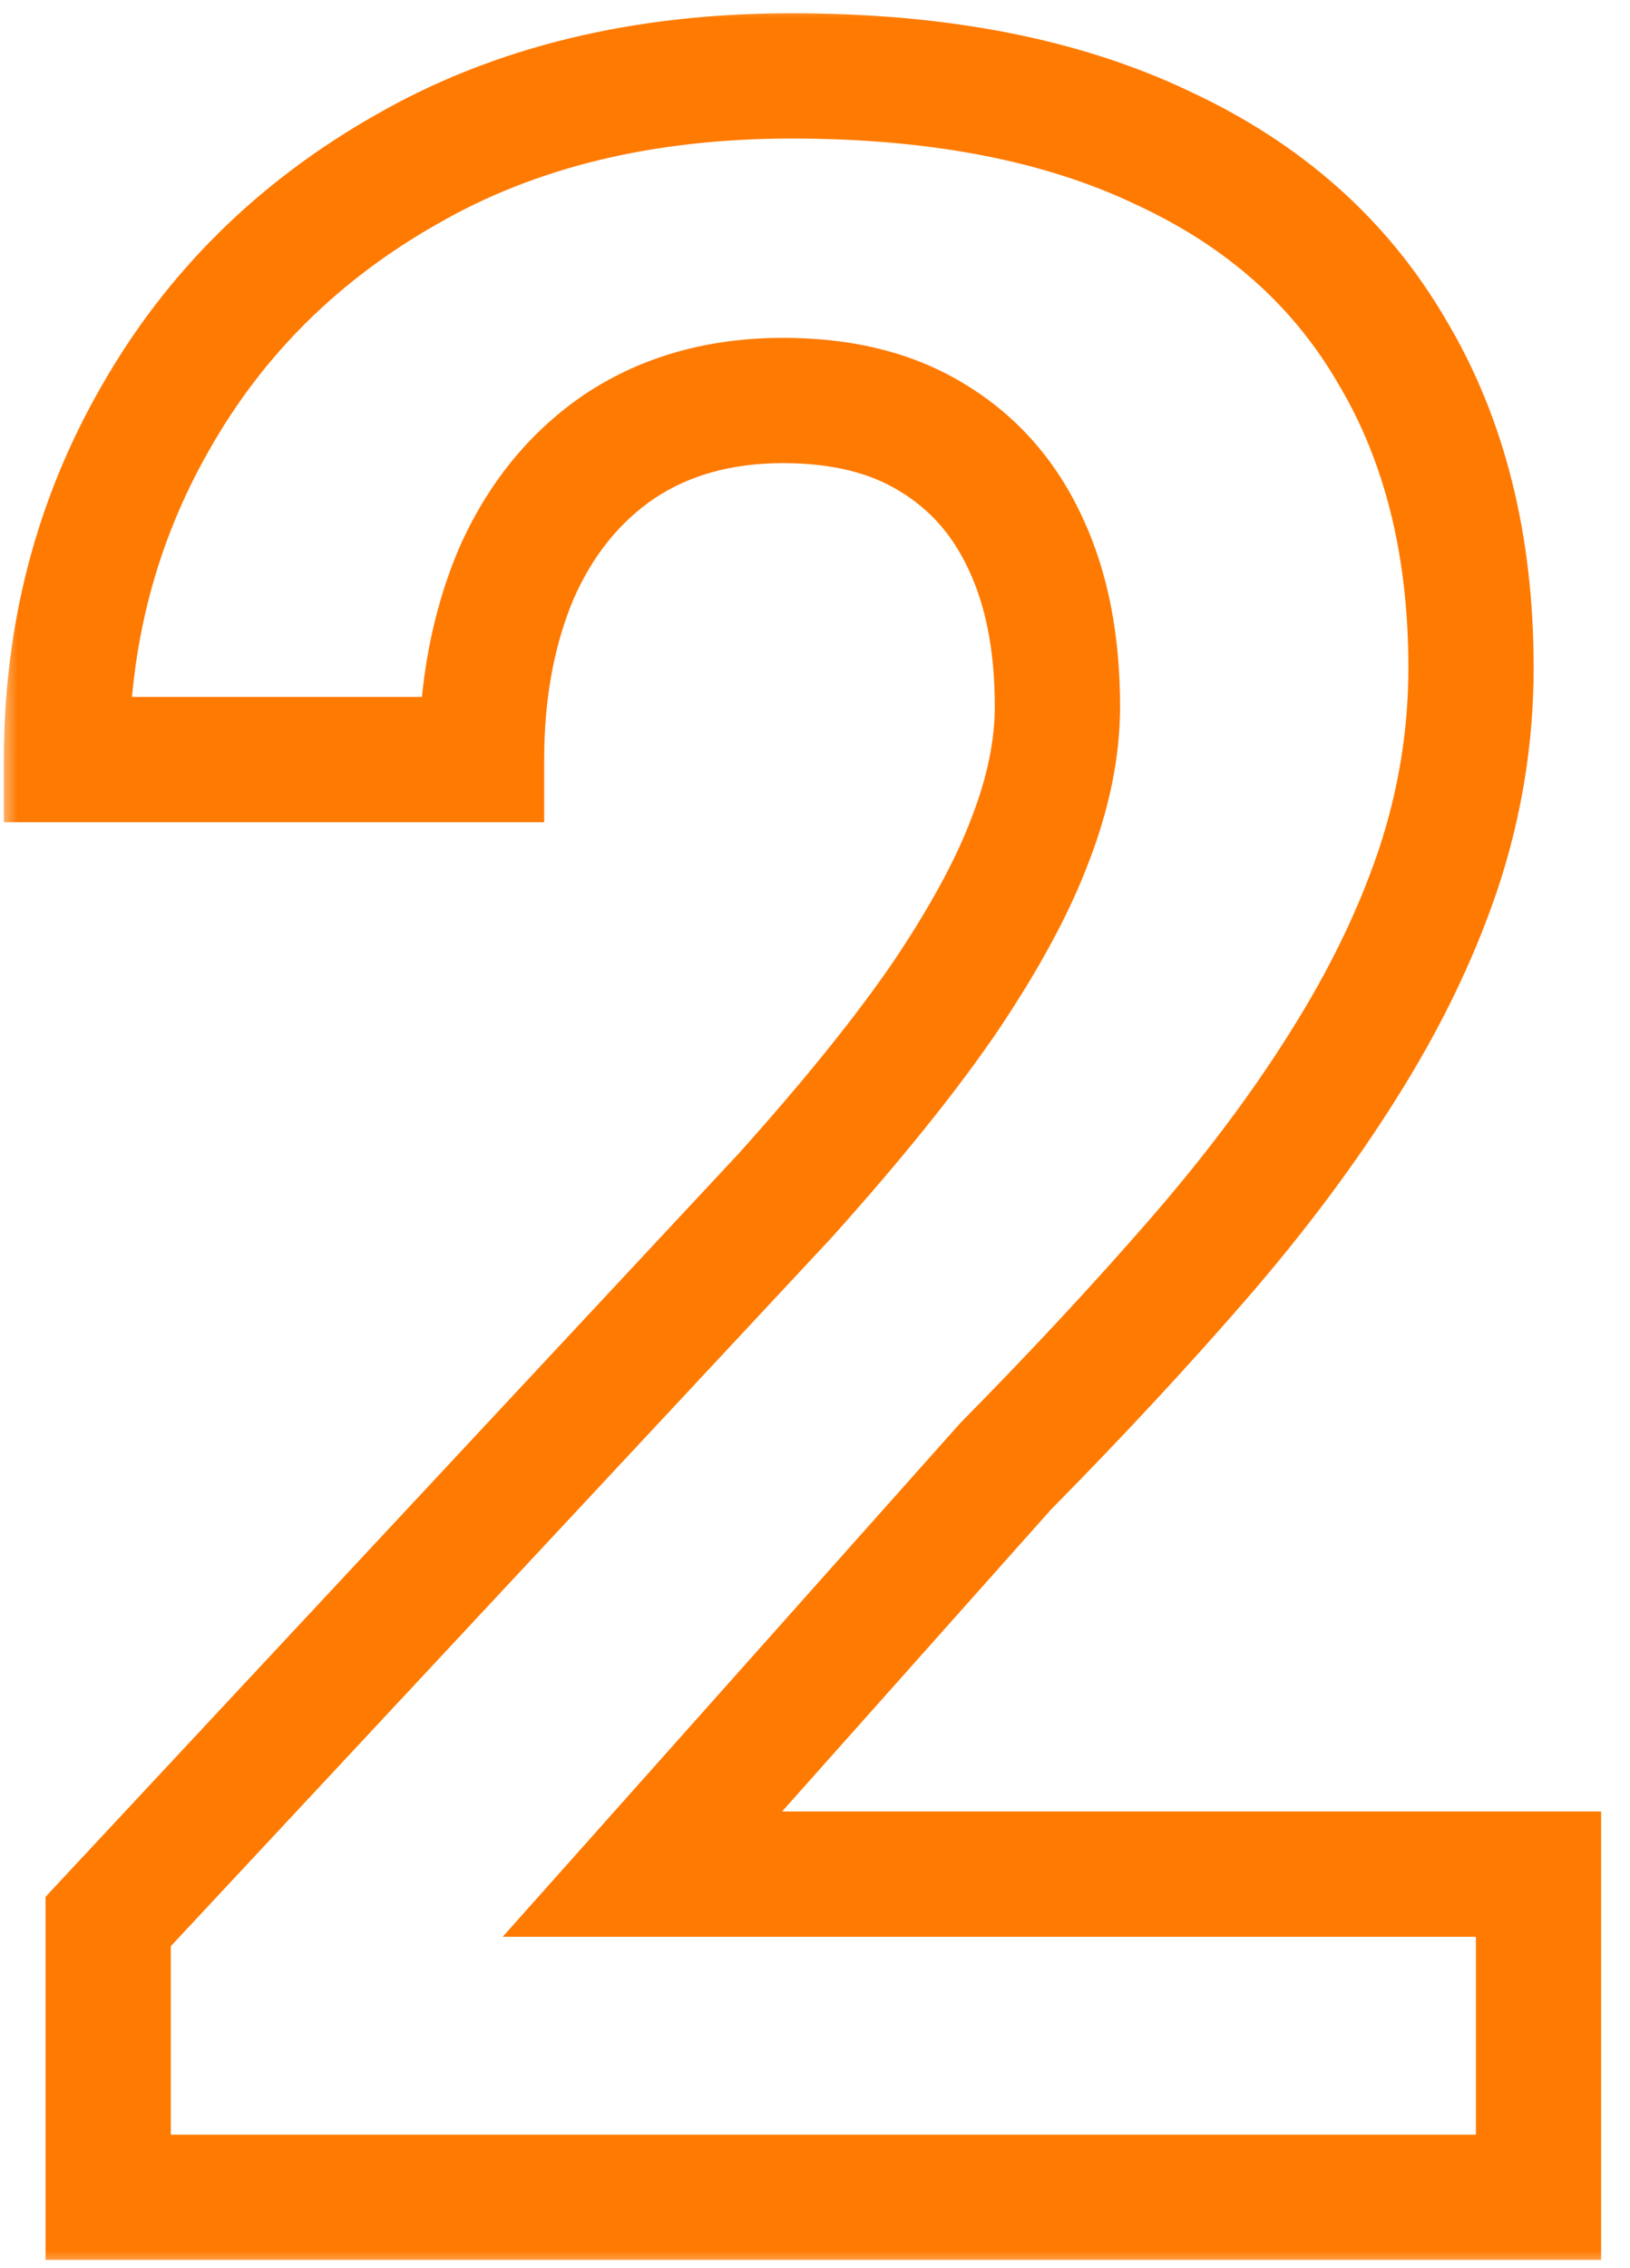 <svg width="46" height="64" viewBox="0 0 46 64" fill="none" xmlns="http://www.w3.org/2000/svg">
<mask id="path-1-outside-1_3599_162" maskUnits="userSpaceOnUse" x="0" y="0" width="46" height="64" fill="black">
<rect fill="white" width="46" height="64"/>
<path d="M43.418 52.881V62H3.053V54.219L22.141 33.752C24.059 31.618 25.572 29.74 26.68 28.119C27.788 26.471 28.585 24.998 29.071 23.702C29.585 22.378 29.841 21.121 29.841 19.933C29.841 18.149 29.544 16.623 28.95 15.353C28.355 14.056 27.477 13.056 26.315 12.354C25.181 11.652 23.776 11.3 22.101 11.3C20.317 11.3 18.777 11.733 17.48 12.597C16.211 13.462 15.238 14.664 14.562 16.204C13.914 17.744 13.59 19.487 13.59 21.432H1.877C1.877 17.92 2.715 14.705 4.39 11.787C6.065 8.842 8.429 6.505 11.482 4.775C14.536 3.019 18.156 2.141 22.344 2.141C26.477 2.141 29.963 2.817 32.8 4.167C35.664 5.491 37.825 7.41 39.284 9.922C40.77 12.408 41.513 15.38 41.513 18.838C41.513 20.784 41.203 22.689 40.581 24.553C39.96 26.39 39.068 28.227 37.906 30.064C36.772 31.875 35.394 33.712 33.773 35.576C32.151 37.44 30.355 39.372 28.382 41.372L18.129 52.881H43.418Z"/>
</mask>
<path d="M43.418 52.881H45.185V51.114H43.418V52.881ZM43.418 62V63.767H45.185V62H43.418ZM3.053 62H1.285V63.767H3.053V62ZM3.053 54.219L1.76 53.013L1.285 53.523V54.219H3.053ZM22.141 33.752L23.434 34.958L23.445 34.946L23.456 34.934L22.141 33.752ZM26.68 28.119L28.14 29.116L28.147 29.105L26.68 28.119ZM29.071 23.702L27.423 23.063L27.42 23.072L27.416 23.081L29.071 23.702ZM28.95 15.353L27.343 16.089L27.346 16.096L27.349 16.102L28.95 15.353ZM26.315 12.354L25.385 13.857L25.393 13.862L25.401 13.867L26.315 12.354ZM17.48 12.597L16.5 11.127L16.493 11.131L16.486 11.136L17.48 12.597ZM14.562 16.204L12.944 15.494L12.939 15.506L12.934 15.518L14.562 16.204ZM13.59 21.432V23.2H15.357V21.432H13.59ZM1.877 21.432H0.11V23.2H1.877V21.432ZM4.39 11.787L5.923 12.667L5.926 12.661L4.39 11.787ZM11.482 4.775L12.354 6.313L12.364 6.307L11.482 4.775ZM32.8 4.167L32.04 5.763L32.049 5.768L32.058 5.772L32.8 4.167ZM39.284 9.922L37.756 10.81L37.761 10.82L37.767 10.829L39.284 9.922ZM40.581 24.553L42.255 25.119L42.258 25.112L40.581 24.553ZM37.906 30.064L36.412 29.12L36.409 29.126L37.906 30.064ZM28.382 41.372L27.124 40.13L27.093 40.162L27.063 40.196L28.382 41.372ZM18.129 52.881L16.809 51.706L14.187 54.649H18.129V52.881ZM43.418 52.881H41.651V62H43.418H45.185V52.881H43.418ZM43.418 62V60.233H3.053V62V63.767H43.418V62ZM3.053 62H4.82V54.219H3.053H1.285V62H3.053ZM3.053 54.219L4.345 55.424L23.434 34.958L22.141 33.752L20.849 32.547L1.76 53.013L3.053 54.219ZM22.141 33.752L23.456 34.934C25.405 32.765 26.973 30.824 28.14 29.116L26.68 28.119L25.221 27.122C24.172 28.657 22.714 30.471 20.827 32.571L22.141 33.752ZM26.68 28.119L28.147 29.105C29.301 27.388 30.176 25.79 30.726 24.322L29.071 23.702L27.416 23.081C26.994 24.207 26.274 25.554 25.213 27.133L26.68 28.119ZM29.071 23.702L30.719 24.341C31.297 22.852 31.609 21.378 31.609 19.933H29.841H28.074C28.074 20.865 27.873 21.904 27.423 23.063L29.071 23.702ZM29.841 19.933H31.609C31.609 17.959 31.28 16.163 30.55 14.604L28.95 15.353L27.349 16.102C27.808 17.083 28.074 18.34 28.074 19.933H29.841ZM28.95 15.353L30.556 14.617C29.822 13.015 28.711 11.737 27.23 10.841L26.315 12.354L25.401 13.867C26.244 14.376 26.888 15.098 27.343 16.089L28.95 15.353ZM26.315 12.354L27.246 10.851C25.768 9.937 24.021 9.533 22.101 9.533V11.3V13.068C23.53 13.068 24.593 13.367 25.385 13.857L26.315 12.354ZM22.101 11.3V9.533C20.02 9.533 18.128 10.042 16.5 11.127L17.48 12.597L18.461 14.068C19.427 13.424 20.615 13.068 22.101 13.068V11.3ZM17.48 12.597L16.486 11.136C14.916 12.205 13.74 13.68 12.944 15.494L14.562 16.204L16.181 16.914C16.736 15.648 17.505 14.718 18.475 14.058L17.48 12.597ZM14.562 16.204L12.934 15.518C12.18 17.308 11.822 19.29 11.822 21.432H13.59H15.357C15.357 19.684 15.648 18.18 16.191 16.89L14.562 16.204ZM13.59 21.432V19.665H1.877V21.432V23.2H13.59V21.432ZM1.877 21.432H3.645C3.645 18.214 4.408 15.305 5.923 12.667L4.39 11.787L2.857 10.907C1.022 14.104 0.11 17.625 0.11 21.432H1.877ZM4.39 11.787L5.926 12.661C7.438 10.003 9.568 7.891 12.353 6.313L11.482 4.775L10.611 3.237C7.291 5.118 4.692 7.68 2.854 10.913L4.39 11.787ZM11.482 4.775L12.364 6.307C15.102 4.732 18.407 3.909 22.344 3.909V2.141V0.374C17.905 0.374 13.969 1.306 10.601 3.243L11.482 4.775ZM22.344 2.141V3.909C26.294 3.909 29.503 4.555 32.04 5.763L32.8 4.167L33.56 2.572C30.423 1.078 26.661 0.374 22.344 0.374V2.141ZM32.8 4.167L32.058 5.772C34.622 6.957 36.495 8.639 37.756 10.81L39.284 9.922L40.813 9.035C39.156 6.181 36.705 4.026 33.541 2.563L32.8 4.167ZM39.284 9.922L37.767 10.829C39.06 12.992 39.746 15.637 39.746 18.838H41.513H43.281C43.281 15.123 42.48 11.824 40.801 9.015L39.284 9.922ZM41.513 18.838H39.746C39.746 20.592 39.466 22.308 38.904 23.994L40.581 24.553L42.258 25.112C42.939 23.069 43.281 20.976 43.281 18.838H41.513ZM40.581 24.553L38.907 23.986C38.335 25.676 37.508 27.387 36.412 29.12L37.906 30.064L39.4 31.009C40.628 29.067 41.584 27.104 42.255 25.119L40.581 24.553ZM37.906 30.064L36.409 29.126C35.33 30.847 34.009 32.611 32.439 34.416L33.773 35.576L35.106 36.736C36.778 34.813 38.213 32.902 39.404 31.003L37.906 30.064ZM33.773 35.576L32.439 34.416C30.845 36.249 29.074 38.154 27.124 40.13L28.382 41.372L29.641 42.613C31.636 40.591 33.458 38.632 35.106 36.736L33.773 35.576ZM28.382 41.372L27.063 40.196L16.809 51.706L18.129 52.881L19.449 54.057L29.702 42.547L28.382 41.372ZM18.129 52.881V54.649H43.418V52.881V51.114H18.129V52.881Z" fill="#FF7A00" mask="url(#path-1-outside-1_3599_162)"/>
</svg>
